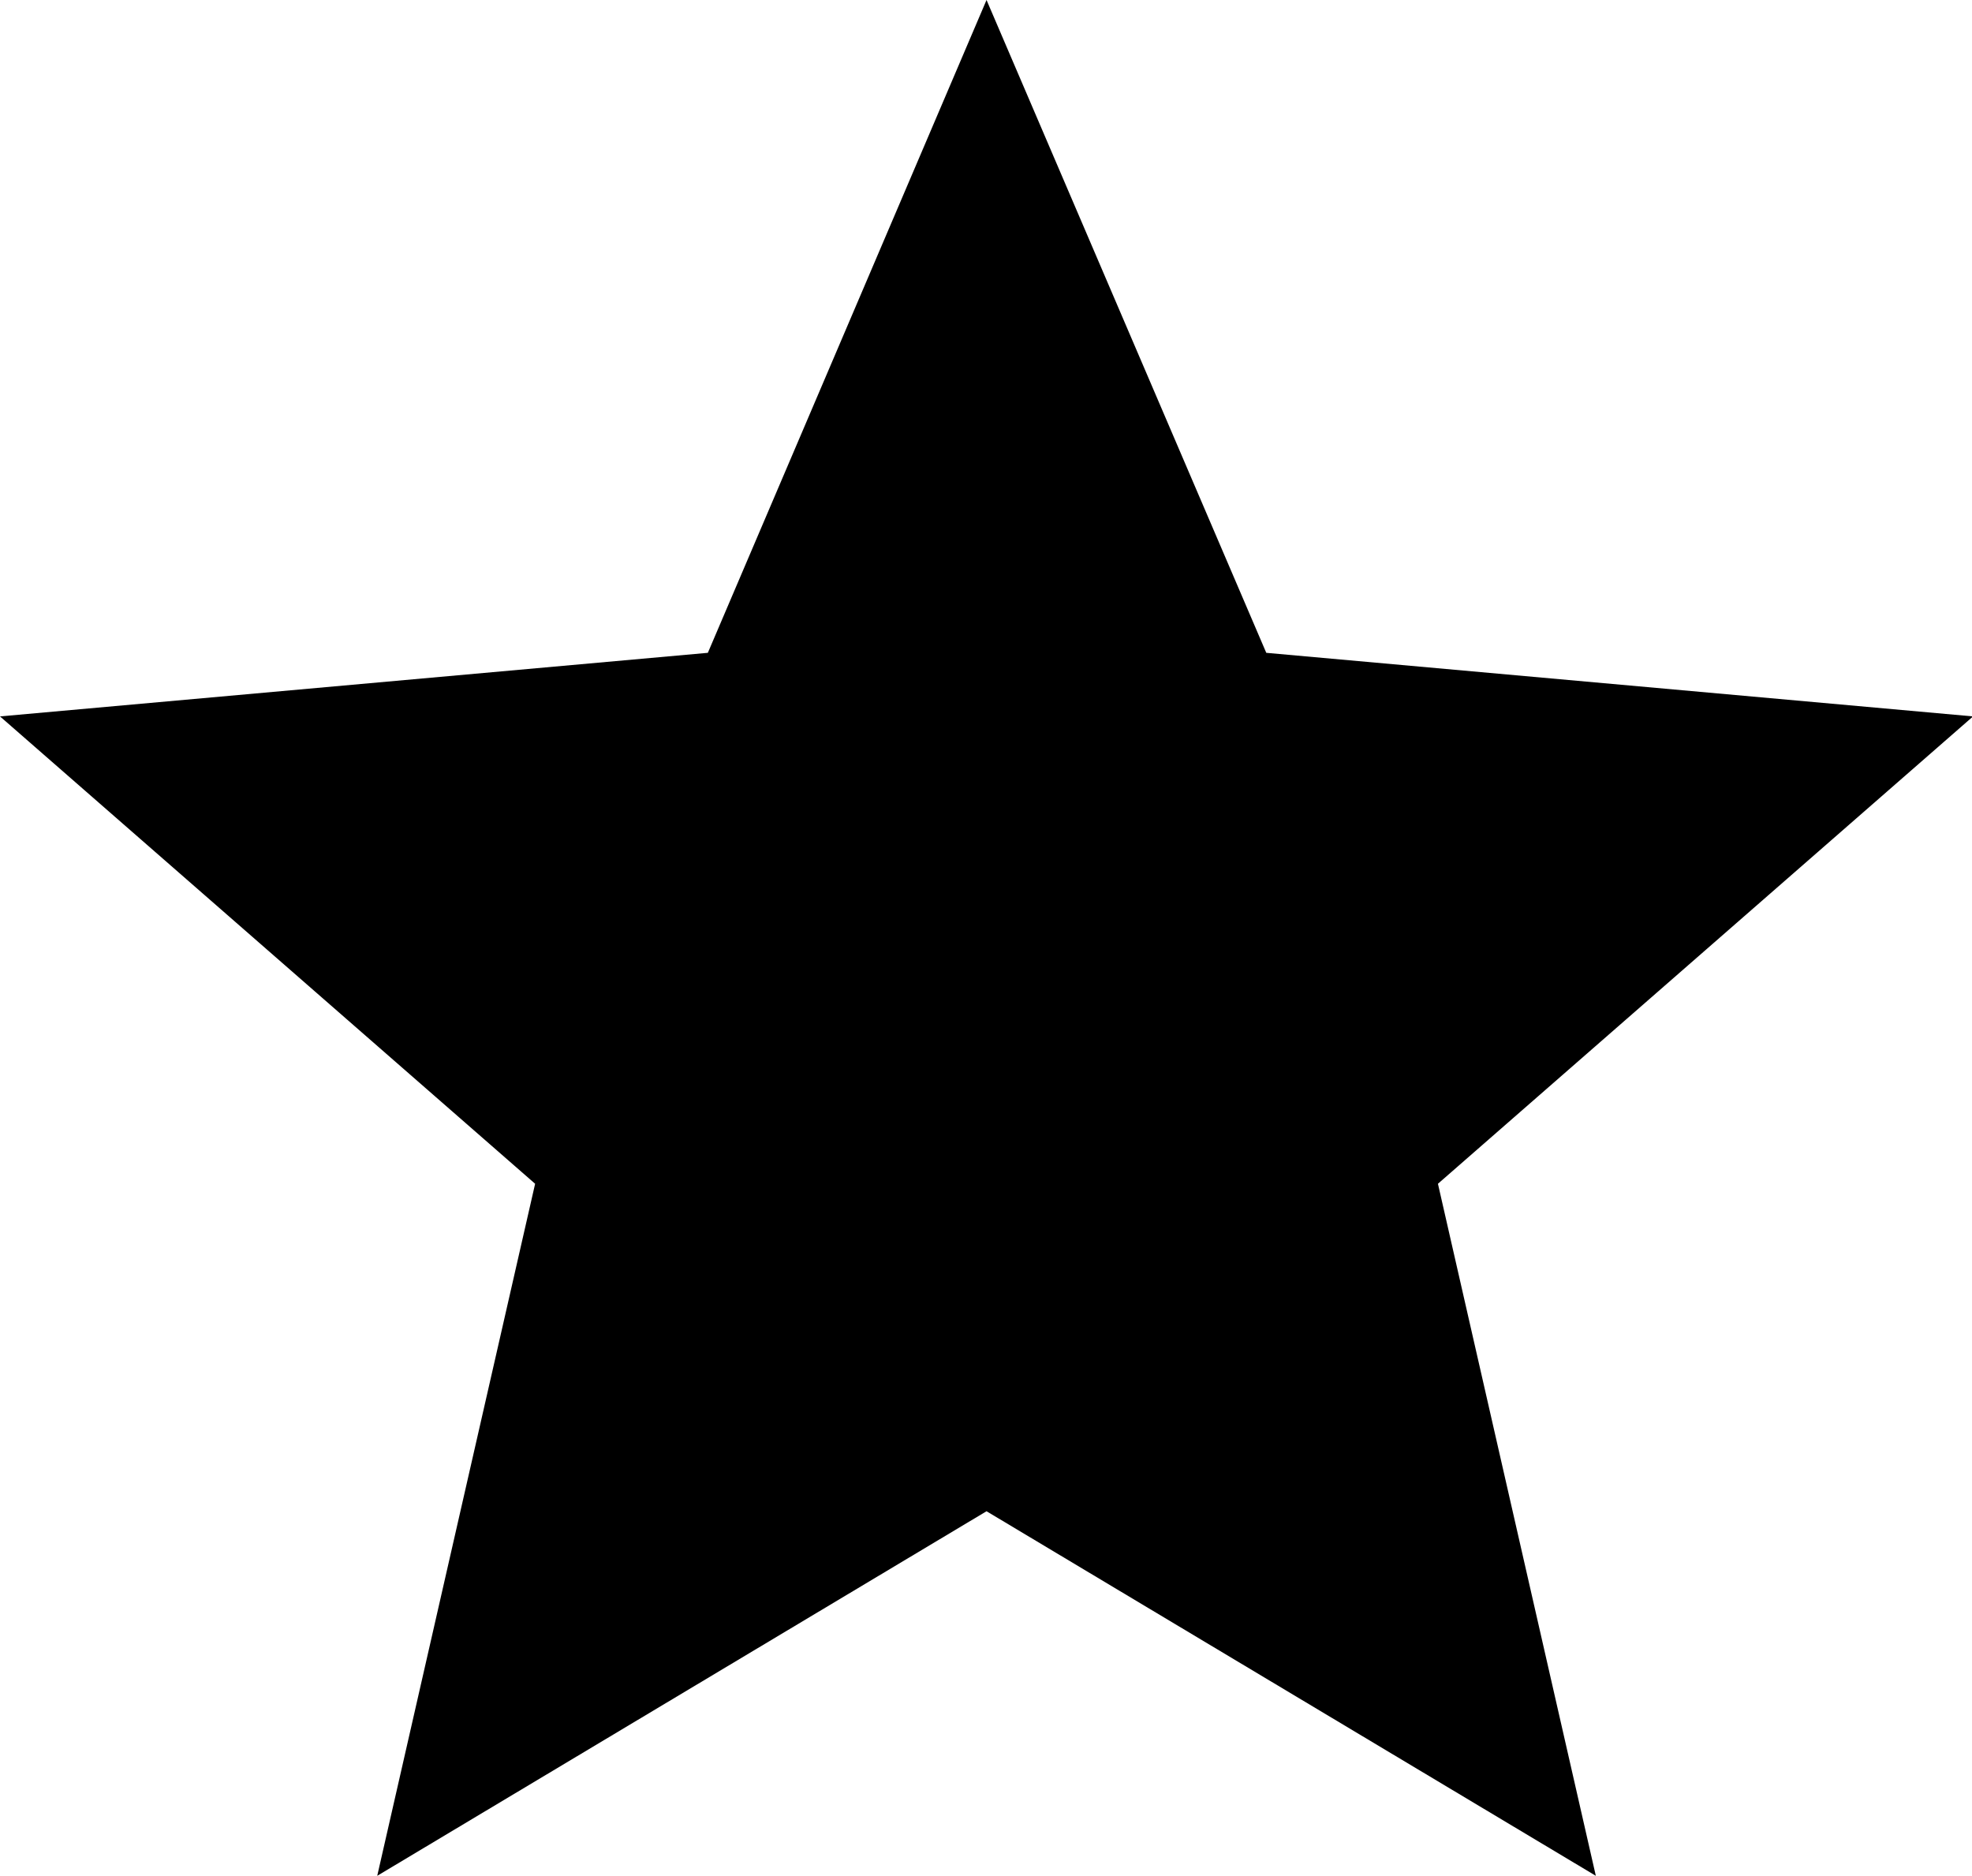 <?xml version="1.0" encoding="UTF-8"?>
<svg id="Lager_1" data-name="Lager 1" xmlns="http://www.w3.org/2000/svg" version="1.1" viewBox="0 0 18.61 17.7">
  <defs>
    <style>
      .cls-1 {
        fill: #000;
        stroke-width: 0px;
      }
    </style>
  </defs>
  <path id="Path_20" data-name="Path 20" class="cls-1" d="M9.31,0l-2.63,6.16-6.68.6,5.05,4.41-1.49,6.53,5.75-3.44,5.75,3.44-1.49-6.53,5.05-4.41-6.67-.6L9.31,0Z"/>
</svg>